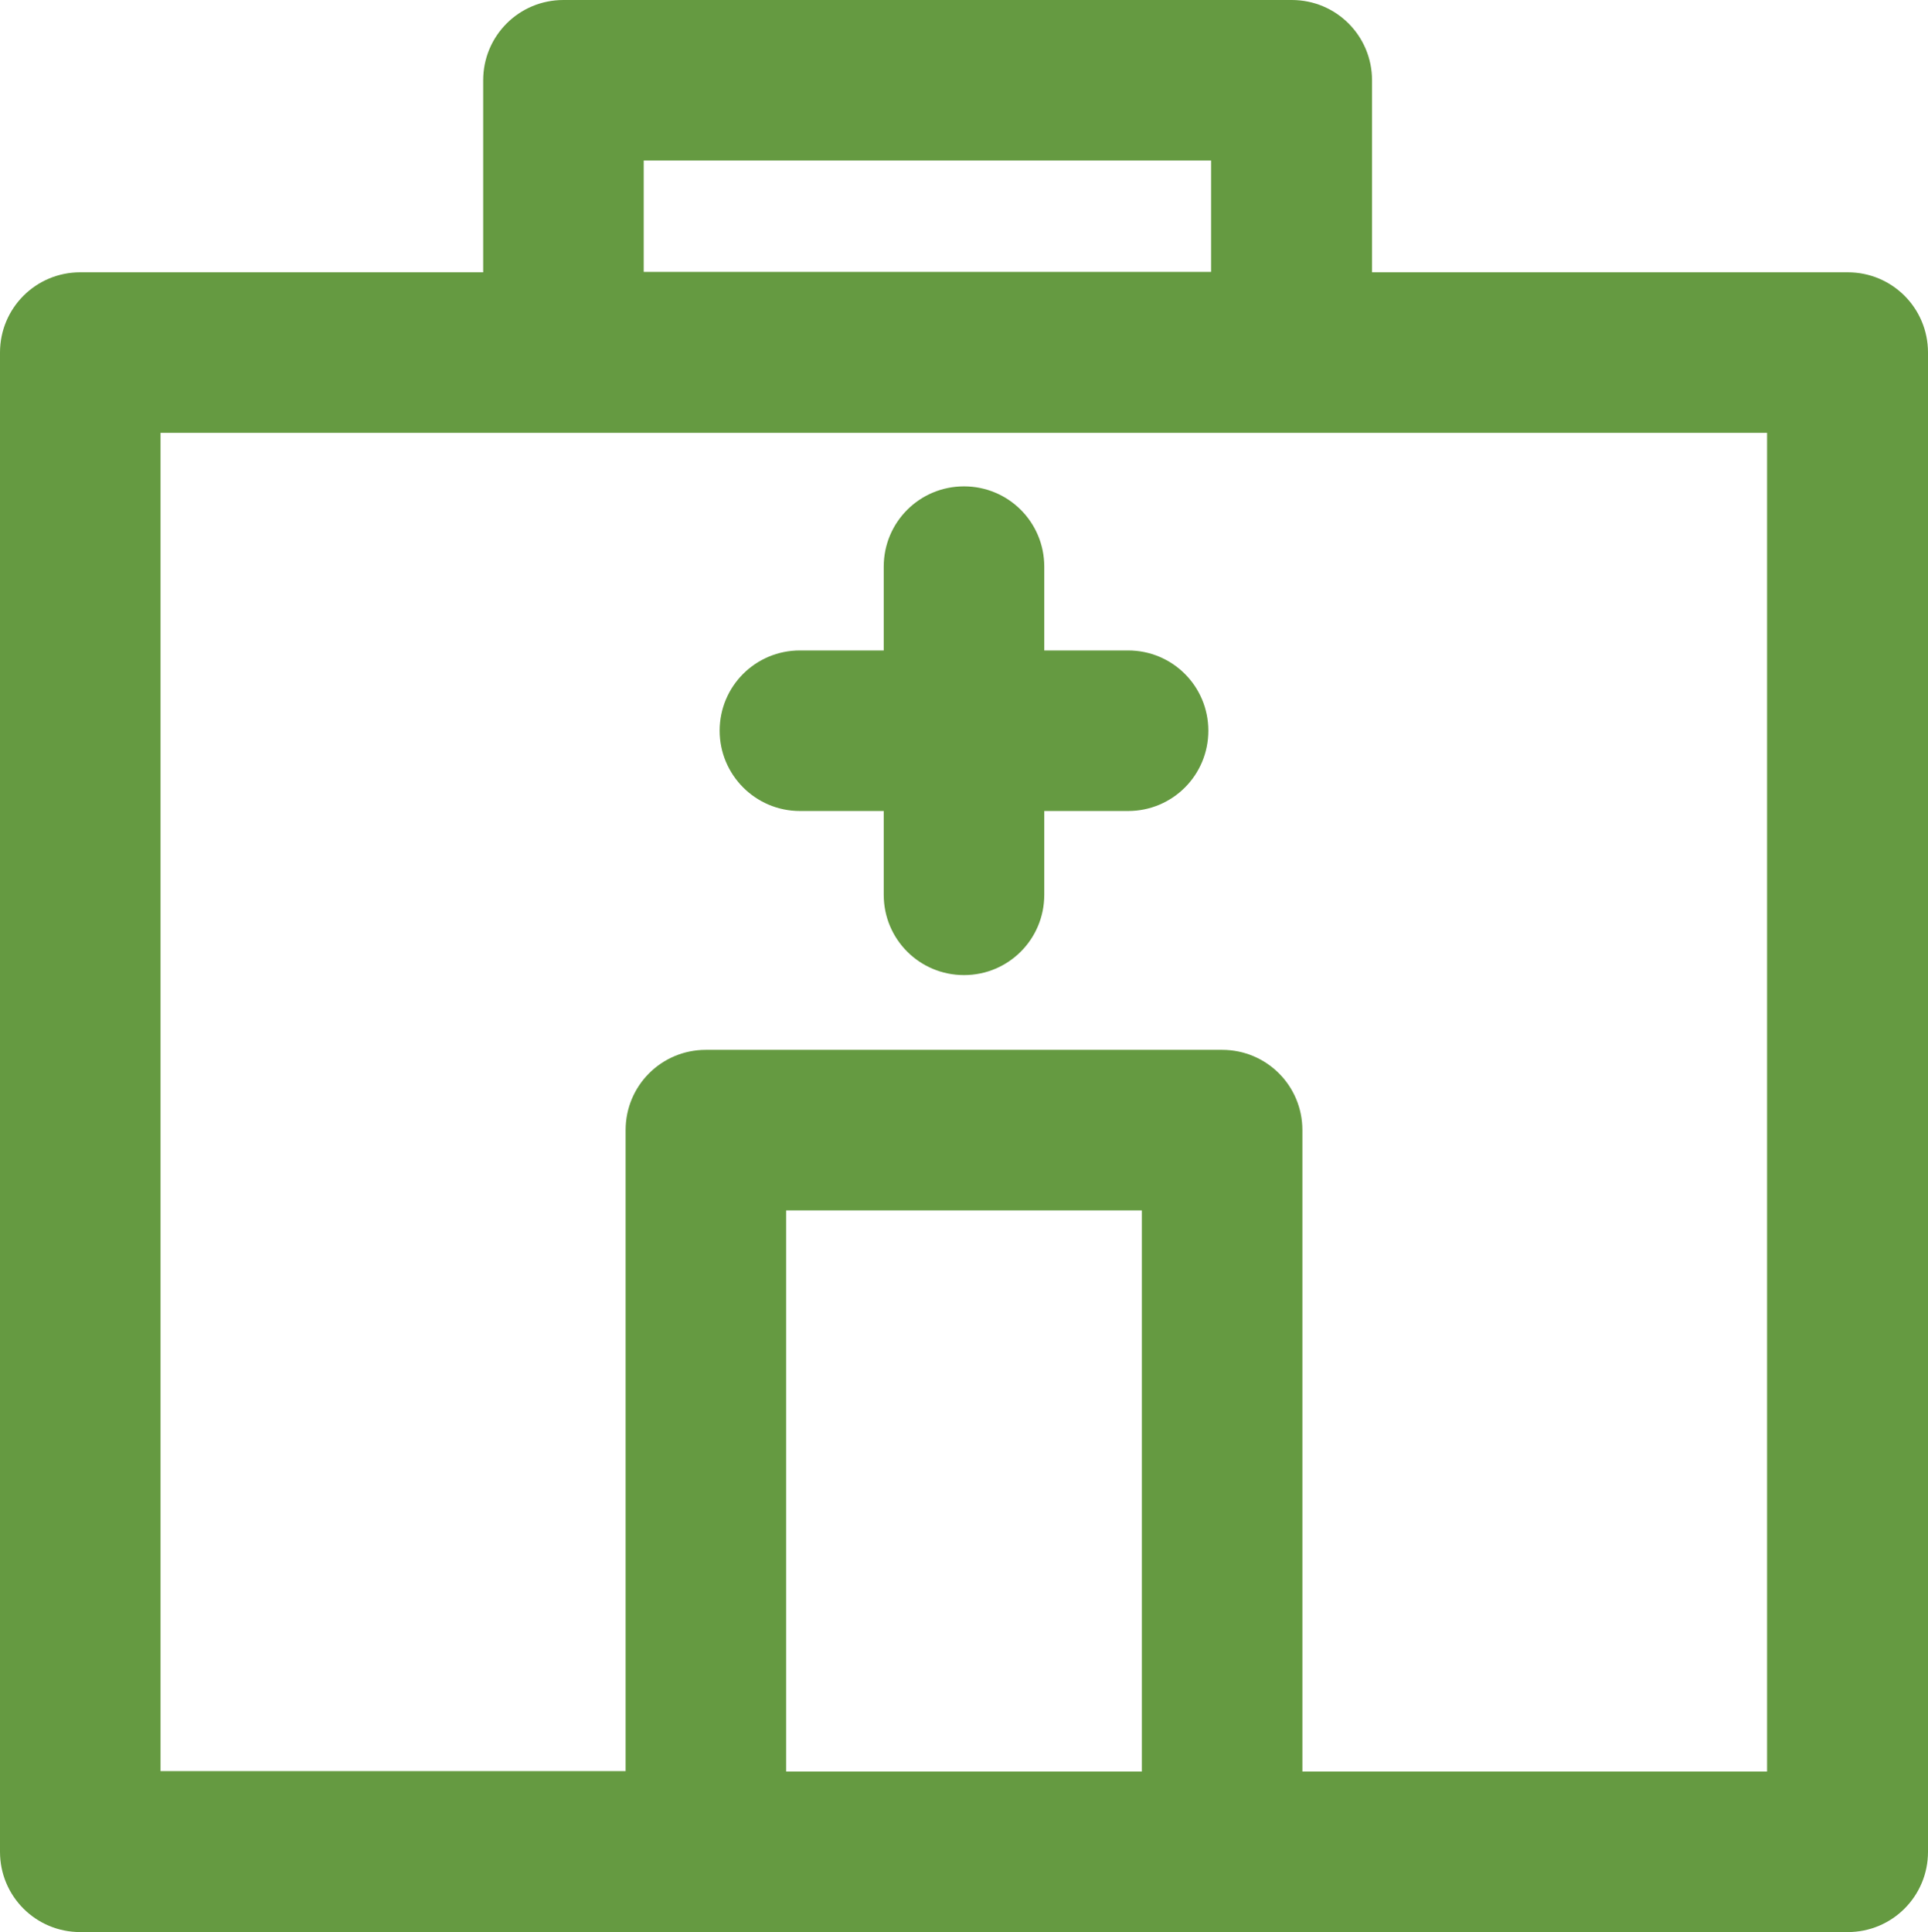 <?xml version="1.0" encoding="utf-8"?>
<!-- Generator: Adobe Illustrator 19.2.1, SVG Export Plug-In . SVG Version: 6.00 Build 0)  -->
<svg version="1.1"
	 id="svg2" inkscape:version="0.91 r13725" sodipodi:docname="sexualhealth.svg" xmlns:cc="http://creativecommons.org/ns#" xmlns:dc="http://purl.org/dc/elements/1.1/" xmlns:inkscape="http://www.inkscape.org/namespaces/inkscape" xmlns:rdf="http://www.w3.org/1999/02/22-rdf-syntax-ns#" xmlns:sodipodi="http://sodipodi.sourceforge.net/DTD/sodipodi-0.dtd" xmlns:svg="http://www.w3.org/2000/svg"
	 xmlns="http://www.w3.org/2000/svg" xmlns:xlink="http://www.w3.org/1999/xlink" x="0px" y="0px" viewBox="0 0 490 491"
	 style="enable-background:new 0 0 490 491;" xml:space="preserve">
<style type="text/css">
	.st0{fill:#659A41;}
</style>
<sodipodi:namedview  bordercolor="#666666" borderopacity="1" gridtolerance="10" guidetolerance="10" id="namedview12" inkscape:current-layer="svg2" inkscape:cx="317.83051" inkscape:cy="256" inkscape:pageopacity="0" inkscape:pageshadow="2" inkscape:window-height="1033" inkscape:window-maximized="1" inkscape:window-width="1920" inkscape:window-x="-4" inkscape:window-y="-4" inkscape:zoom="0.4609375" objecttolerance="10" pagecolor="#ffffff" showgrid="false">
	</sodipodi:namedview>
<g id="g4" transform="translate(-11,-10)">
	<g id="g6">
		<path id="path8" inkscape:connector-curvature="0" class="st0" d="M214.3,216.1h21.3v21.3c0,11.3,9.1,20.4,20.4,20.4
			s20.4-9.1,20.4-20.4v-21.3h21.3c11.3,0,20.4-9.1,20.4-20.4c0-11.3-9.1-20.4-20.4-20.4h-21.3V154c0-11.3-9.1-20.4-20.4-20.4
			c-11.3,0-20.4,9.1-20.4,20.4v21.3h-21.3c-11.3,0-20.4,9.1-20.4,20.4C193.9,206.9,203,216.1,214.3,216.1L214.3,216.1z"/>
		<path id="path10" inkscape:connector-curvature="0" class="st0" d="M480.6,79.2H359.7V30.4c0-11.3-9.1-20.4-20.4-20.4H154.2
			c-11.3,0-20.4,9.1-20.4,20.4v48.8H31.4C20.1,79.2,11,88.3,11,99.6v381c0,11.3,9.1,20.4,20.4,20.4h449.2c11.3,0,20.4-9.1,20.4-20.4
			v-381C501,88.3,491.9,79.2,480.6,79.2z M174.6,50.8h144.2v28.3H174.6L174.6,50.8L174.6,50.8z M301.2,460.2h-90.4V317.6h90.4V460.2
			z M460.2,460.2H342v-163c0-11.3-9.1-20.4-20.4-20.4H190.4c-11.3,0-20.4,9.1-20.4,20.4v162.9H51.8V120h408.3v340.2H460.2z"/>
	</g>
</g>
</svg>
